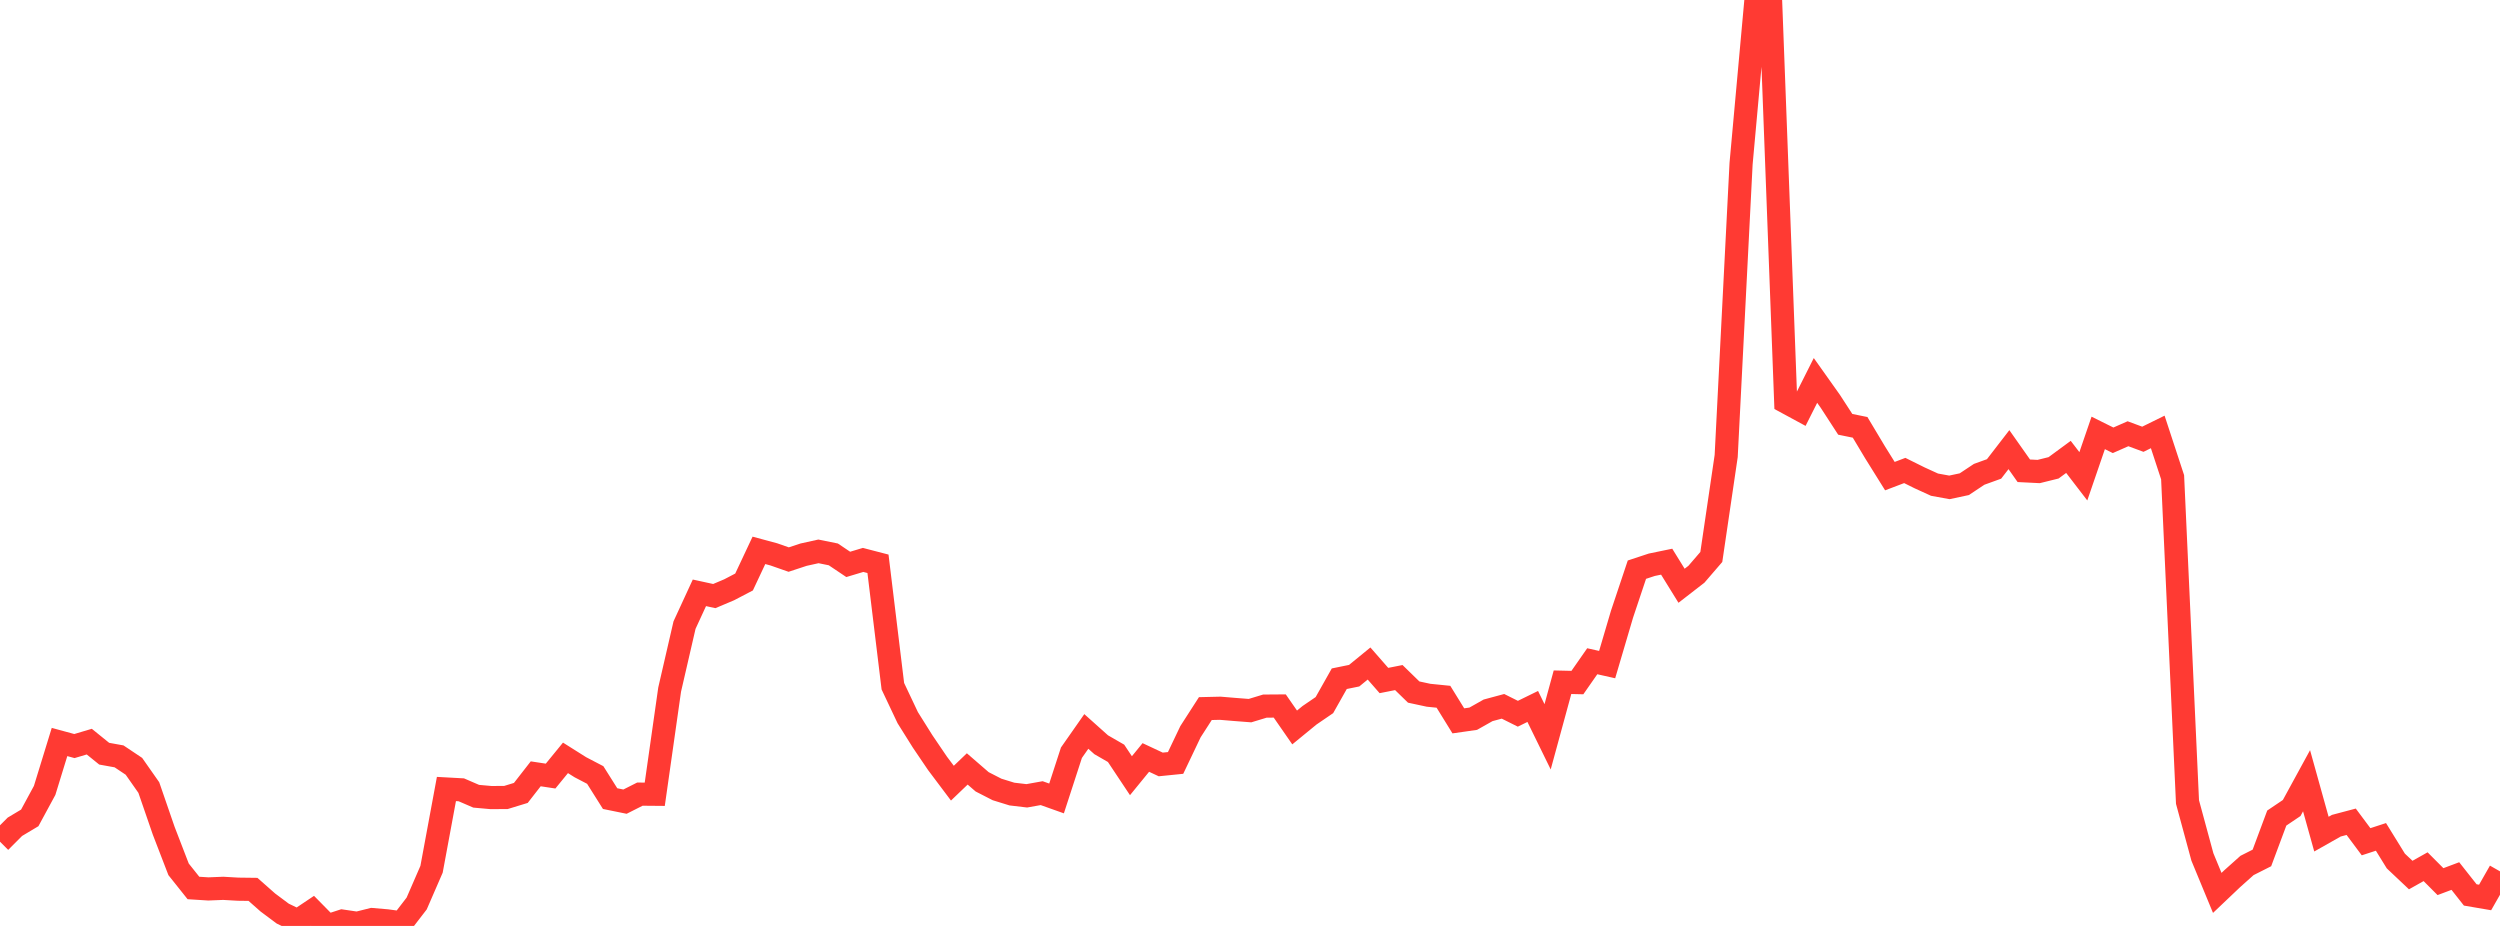 <?xml version="1.0" standalone="no"?>
<!DOCTYPE svg PUBLIC "-//W3C//DTD SVG 1.1//EN" "http://www.w3.org/Graphics/SVG/1.1/DTD/svg11.dtd">

<svg width="135" height="50" viewBox="0 0 135 50" preserveAspectRatio="none" 
  xmlns="http://www.w3.org/2000/svg"
  xmlns:xlink="http://www.w3.org/1999/xlink">


<polyline points="0.0, 45.452 0.804, 44.646 1.607, 44.166 2.411, 42.681 3.214, 40.068 4.018, 40.287 4.821, 40.048 5.625, 40.699 6.429, 40.844 7.232, 41.381 8.036, 42.528 8.839, 44.856 9.643, 46.943 10.446, 47.951 11.25, 48.002 12.054, 47.97 12.857, 48.016 13.661, 48.026 14.464, 48.735 15.268, 49.335 16.071, 49.722 16.875, 49.183 17.679, 50.0 18.482, 49.738 19.286, 49.857 20.089, 49.656 20.893, 49.725 21.696, 49.834 22.5, 48.79 23.304, 46.94 24.107, 42.606 24.911, 42.65 25.714, 42.997 26.518, 43.069 27.321, 43.064 28.125, 42.818 28.929, 41.786 29.732, 41.908 30.536, 40.924 31.339, 41.43 32.143, 41.85 32.946, 43.125 33.75, 43.289 34.554, 42.883 35.357, 42.89 36.161, 37.237 36.964, 33.756 37.768, 32.013 38.571, 32.188 39.375, 31.848 40.179, 31.428 40.982, 29.719 41.786, 29.936 42.589, 30.217 43.393, 29.952 44.196, 29.774 45.0, 29.937 45.804, 30.477 46.607, 30.236 47.411, 30.445 48.214, 37.055 49.018, 38.755 49.821, 40.035 50.625, 41.221 51.429, 42.291 52.232, 41.522 53.036, 42.218 53.839, 42.63 54.643, 42.879 55.446, 42.974 56.25, 42.83 57.054, 43.116 57.857, 40.647 58.661, 39.498 59.464, 40.216 60.268, 40.68 61.071, 41.888 61.875, 40.903 62.679, 41.28 63.482, 41.199 64.286, 39.512 65.089, 38.264 65.893, 38.245 66.696, 38.312 67.5, 38.374 68.304, 38.13 69.107, 38.124 69.911, 39.283 70.714, 38.625 71.518, 38.076 72.321, 36.651 73.125, 36.487 73.929, 35.83 74.732, 36.748 75.536, 36.589 76.339, 37.371 77.143, 37.544 77.946, 37.625 78.75, 38.926 79.554, 38.811 80.357, 38.358 81.161, 38.141 81.964, 38.542 82.768, 38.148 83.571, 39.788 84.375, 36.84 85.179, 36.859 85.982, 35.707 86.786, 35.888 87.589, 33.166 88.393, 30.762 89.196, 30.497 90.0, 30.331 90.804, 31.631 91.607, 31.009 92.411, 30.076 93.214, 24.625 94.018, 8.839 94.821, 0.0 95.625, 0.391 96.429, 21.707 97.232, 22.142 98.036, 20.543 98.839, 21.674 99.643, 22.913 100.446, 23.077 101.25, 24.421 102.054, 25.711 102.857, 25.406 103.661, 25.805 104.464, 26.172 105.268, 26.318 106.071, 26.147 106.875, 25.613 107.679, 25.322 108.482, 24.281 109.286, 25.422 110.089, 25.462 110.893, 25.263 111.696, 24.672 112.5, 25.72 113.304, 23.377 114.107, 23.776 114.911, 23.422 115.714, 23.72 116.518, 23.324 117.321, 25.771 118.125, 43.31 118.929, 46.275 119.732, 48.217 120.536, 47.453 121.339, 46.735 122.143, 46.329 122.946, 44.175 123.75, 43.633 124.554, 42.16 125.357, 45.043 126.161, 44.588 126.964, 44.375 127.768, 45.454 128.571, 45.192 129.375, 46.494 130.179, 47.253 130.982, 46.802 131.786, 47.608 132.589, 47.306 133.393, 48.326 134.196, 48.463 135.0, 47.053" fill="none" stroke="#ff3a33" stroke-width="1.25"/>

</svg>
